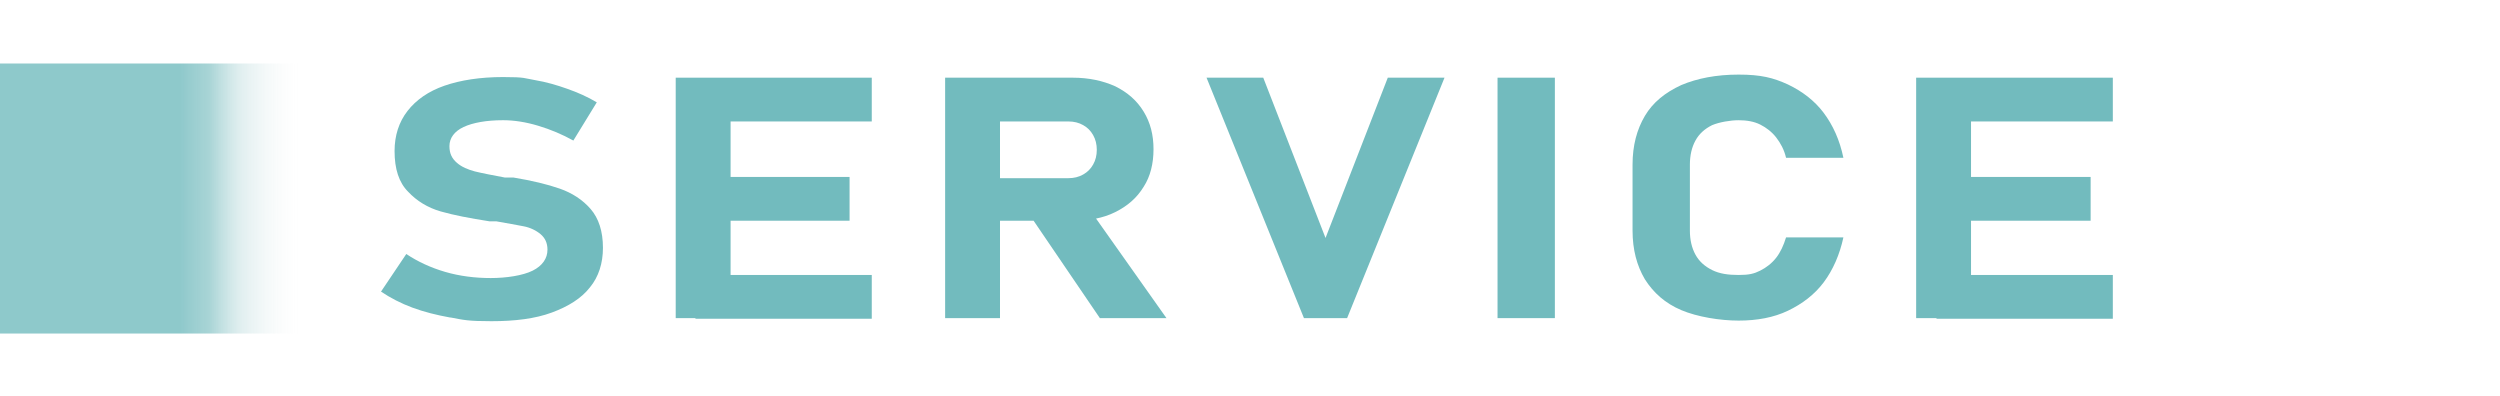 <?xml version="1.0" encoding="UTF-8"?>
<svg id="_レイヤー_1" data-name="レイヤー_1" xmlns="http://www.w3.org/2000/svg" version="1.1" xmlns:xlink="http://www.w3.org/1999/xlink" viewBox="0 0 405.5 64.3">
  <!-- Generator: Adobe Illustrator 29.6.0, SVG Export Plug-In . SVG Version: 2.1.1 Build 207)  -->
  <defs>
    <style>
      .st0 {
        fill: #72bbbe;
      }

      .st1 {
        fill: url(#_名称未設定グラデーション_26);
      }
    </style>
    <linearGradient id="_名称未設定グラデーション_26" data-name="名称未設定グラデーション 26" x1="-.8" y1="32.6" x2="47.7" y2="32.6" gradientTransform="translate(.8 -.4)" gradientUnits="userSpaceOnUse">
      <stop offset=".6" stop-color="#72bbbe" stop-opacity=".8"/>
      <stop offset=".7" stop-color="#83c2c4" stop-opacity=".7"/>
      <stop offset=".8" stop-color="#afd5d7" stop-opacity=".4"/>
      <stop offset="1" stop-color="#f2f2f2" stop-opacity="0"/>
    </linearGradient>
  </defs>
  <g>
    <path class="st0" d="M73,51.5c-2.2-.4-4.2-.9-6.1-1.6-1.9-.7-3.6-1.6-5.1-2.6l4.1-6.1c1.8,1.2,3.9,2.2,6.3,2.9,2.4.7,4.9,1,7.4,1s5.2-.4,6.8-1.2,2.4-2,2.4-3.4h0c0-1.1-.4-1.9-1.1-2.5-.7-.6-1.7-1.1-2.8-1.3s-2.6-.5-4.4-.8c0,0-.1,0-.2,0s-.1,0-.2,0h-.7c-3.2-.5-5.8-1-7.9-1.6-2.1-.6-3.9-1.7-5.3-3.2-1.5-1.5-2.2-3.7-2.2-6.6h0c0-2.5.7-4.7,2.1-6.5,1.4-1.8,3.4-3.2,6-4.1,2.6-.9,5.8-1.4,9.5-1.4s3.4.2,5.2.5,3.5.8,5.2,1.4,3.3,1.3,4.8,2.2l-3.8,6.2c-1.8-1-3.7-1.8-5.7-2.4-2-.6-3.9-.9-5.7-.9-2.7,0-4.9.4-6.4,1.1s-2.3,1.8-2.3,3.1h0c0,1.2.4,2,1.2,2.7.8.7,1.8,1.1,2.9,1.4,1.2.3,2.8.6,4.9,1,0,0,.2,0,.3,0,0,0,.2,0,.3,0,.1,0,.3,0,.4,0s.2,0,.4,0c3,.5,5.5,1.1,7.5,1.8,2,.7,3.7,1.8,5,3.3s2,3.6,2,6.3h0c0,2.5-.7,4.7-2.1,6.4-1.4,1.8-3.5,3.1-6.2,4.1s-6,1.4-9.8,1.4-4.5-.2-6.6-.6Z"/>
    <path class="st0" d="M109.6,12.6h8.9v39h-8.9V12.6ZM112.8,12.6h28.6v7.1h-28.6v-7.1ZM112.8,28.7h25v7.1h-25v-7.1ZM112.8,44.6h28.6v7.1h-28.6v-7.1Z"/>
    <path class="st0" d="M153.3,12.6h8.9v39h-8.9V12.6ZM156.8,28.9h16.5c.9,0,1.7-.2,2.4-.6.7-.4,1.2-.9,1.6-1.6.4-.7.6-1.5.6-2.4,0-.9-.2-1.7-.6-2.4-.4-.7-.9-1.2-1.6-1.6s-1.5-.6-2.4-.6h-16.5v-7.1h17.2c2.6,0,4.9.5,6.9,1.4,2,1,3.5,2.3,4.6,4.1,1.1,1.8,1.6,3.8,1.6,6.1s-.5,4.4-1.6,6.1c-1.1,1.8-2.6,3.1-4.6,4.1-2,1-4.3,1.4-6.9,1.4h-17.2v-7.1ZM166.8,34.7l9.6-1.2,12.8,18.1h-10.8l-11.5-16.9Z"/>
    <path class="st0" d="M195.7,12.6h9.2l10.1,26,10.1-26h9.2l-15.8,39h-7l-15.8-39Z"/>
    <path class="st0" d="M252.2,51.6h-9.3V12.6h9.3v39Z"/>
    <path class="st0" d="M272.7,50.3c-2.6-1.1-4.5-2.8-5.9-5-1.3-2.2-2-4.8-2-7.9v-10.7c0-3.1.7-5.7,2-7.9,1.3-2.2,3.3-3.8,5.9-5,2.6-1.1,5.7-1.7,9.3-1.7s5.6.5,8,1.6c2.3,1.1,4.3,2.6,5.8,4.6s2.6,4.4,3.2,7.3h-9.3c-.3-1.3-.9-2.4-1.6-3.3-.7-.9-1.6-1.6-2.6-2.1-1-.5-2.2-.7-3.5-.7s-3.1.3-4.3.8c-1.2.6-2.1,1.4-2.7,2.5-.6,1.1-.9,2.4-.9,3.9v10.7c0,1.5.3,2.8.9,3.9.6,1.1,1.5,1.9,2.7,2.5s2.6.8,4.3.8,2.5-.2,3.5-.7c1-.5,1.9-1.2,2.6-2.1s1.2-2,1.6-3.3h9.3c-.6,2.8-1.7,5.3-3.2,7.3s-3.5,3.5-5.8,4.6c-2.3,1.1-5,1.6-8,1.6s-6.7-.6-9.3-1.7Z"/>
    <path class="st0" d="M310.8,12.6h8.9v39h-8.9V12.6ZM314.1,12.6h28.6v7.1h-28.6v-7.1ZM314.1,28.7h25v7.1h-25v-7.1ZM314.1,44.6h28.6v7.1h-28.6v-7.1Z"/>
  </g>
  <rect class="st1" y="10.3" width="48.5" height="43.8"/>
</svg>